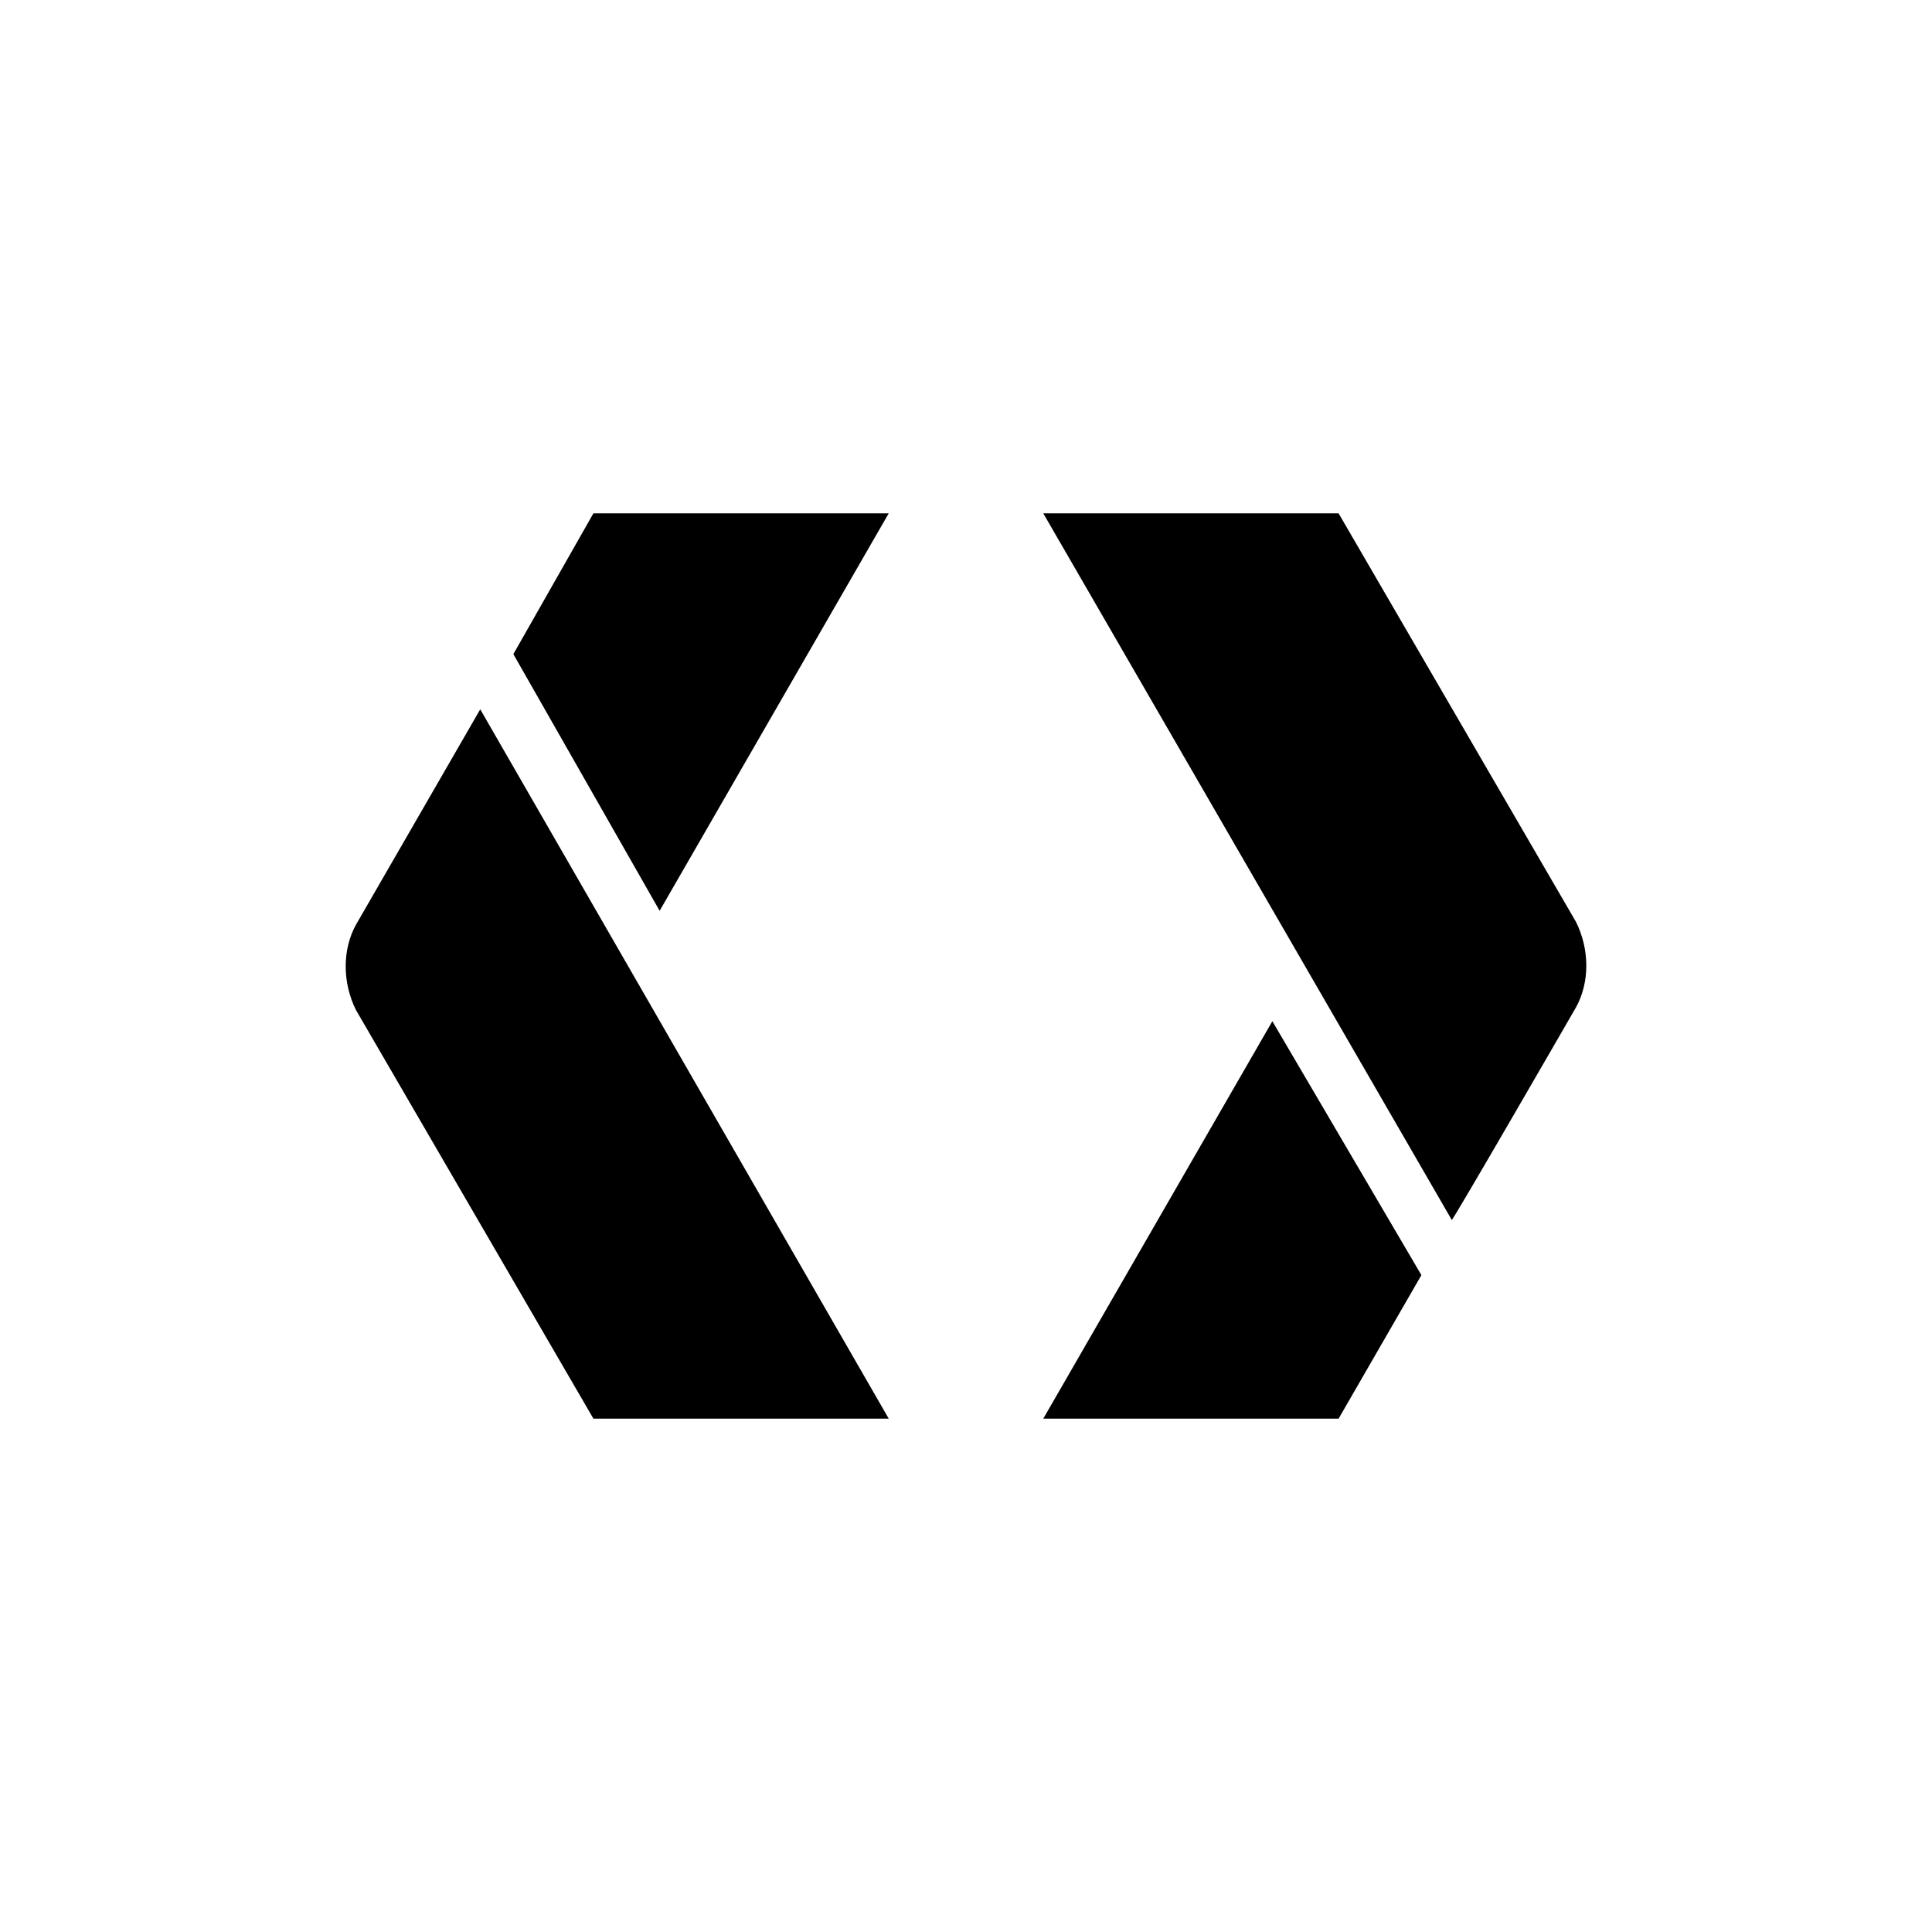 <svg xmlns="http://www.w3.org/2000/svg" xmlns:xlink="http://www.w3.org/1999/xlink" x="0px" y="0px" viewBox="0 0 70 70"><g><path d="M48.5,18.6H37.8l14.8,25.6c0,0.1,4.5-7.7,4.5-7.7c0.5-0.9,0.5-2.1,0-3.1L48.5,18.6z"></path><path d="M12.9,33.5c-0.5,0.9-0.5,2.1,0,3.1l8.6,14.8h10.7L17.4,25.7L12.9,33.5z"></path><polygon points="37.8,51.4 48.5,51.4 51.5,46.2 46.1,37  "></polygon><polygon points="18.6,23.7 23.9,33 32.2,18.6 21.5,18.6  "></polygon></g></svg>
